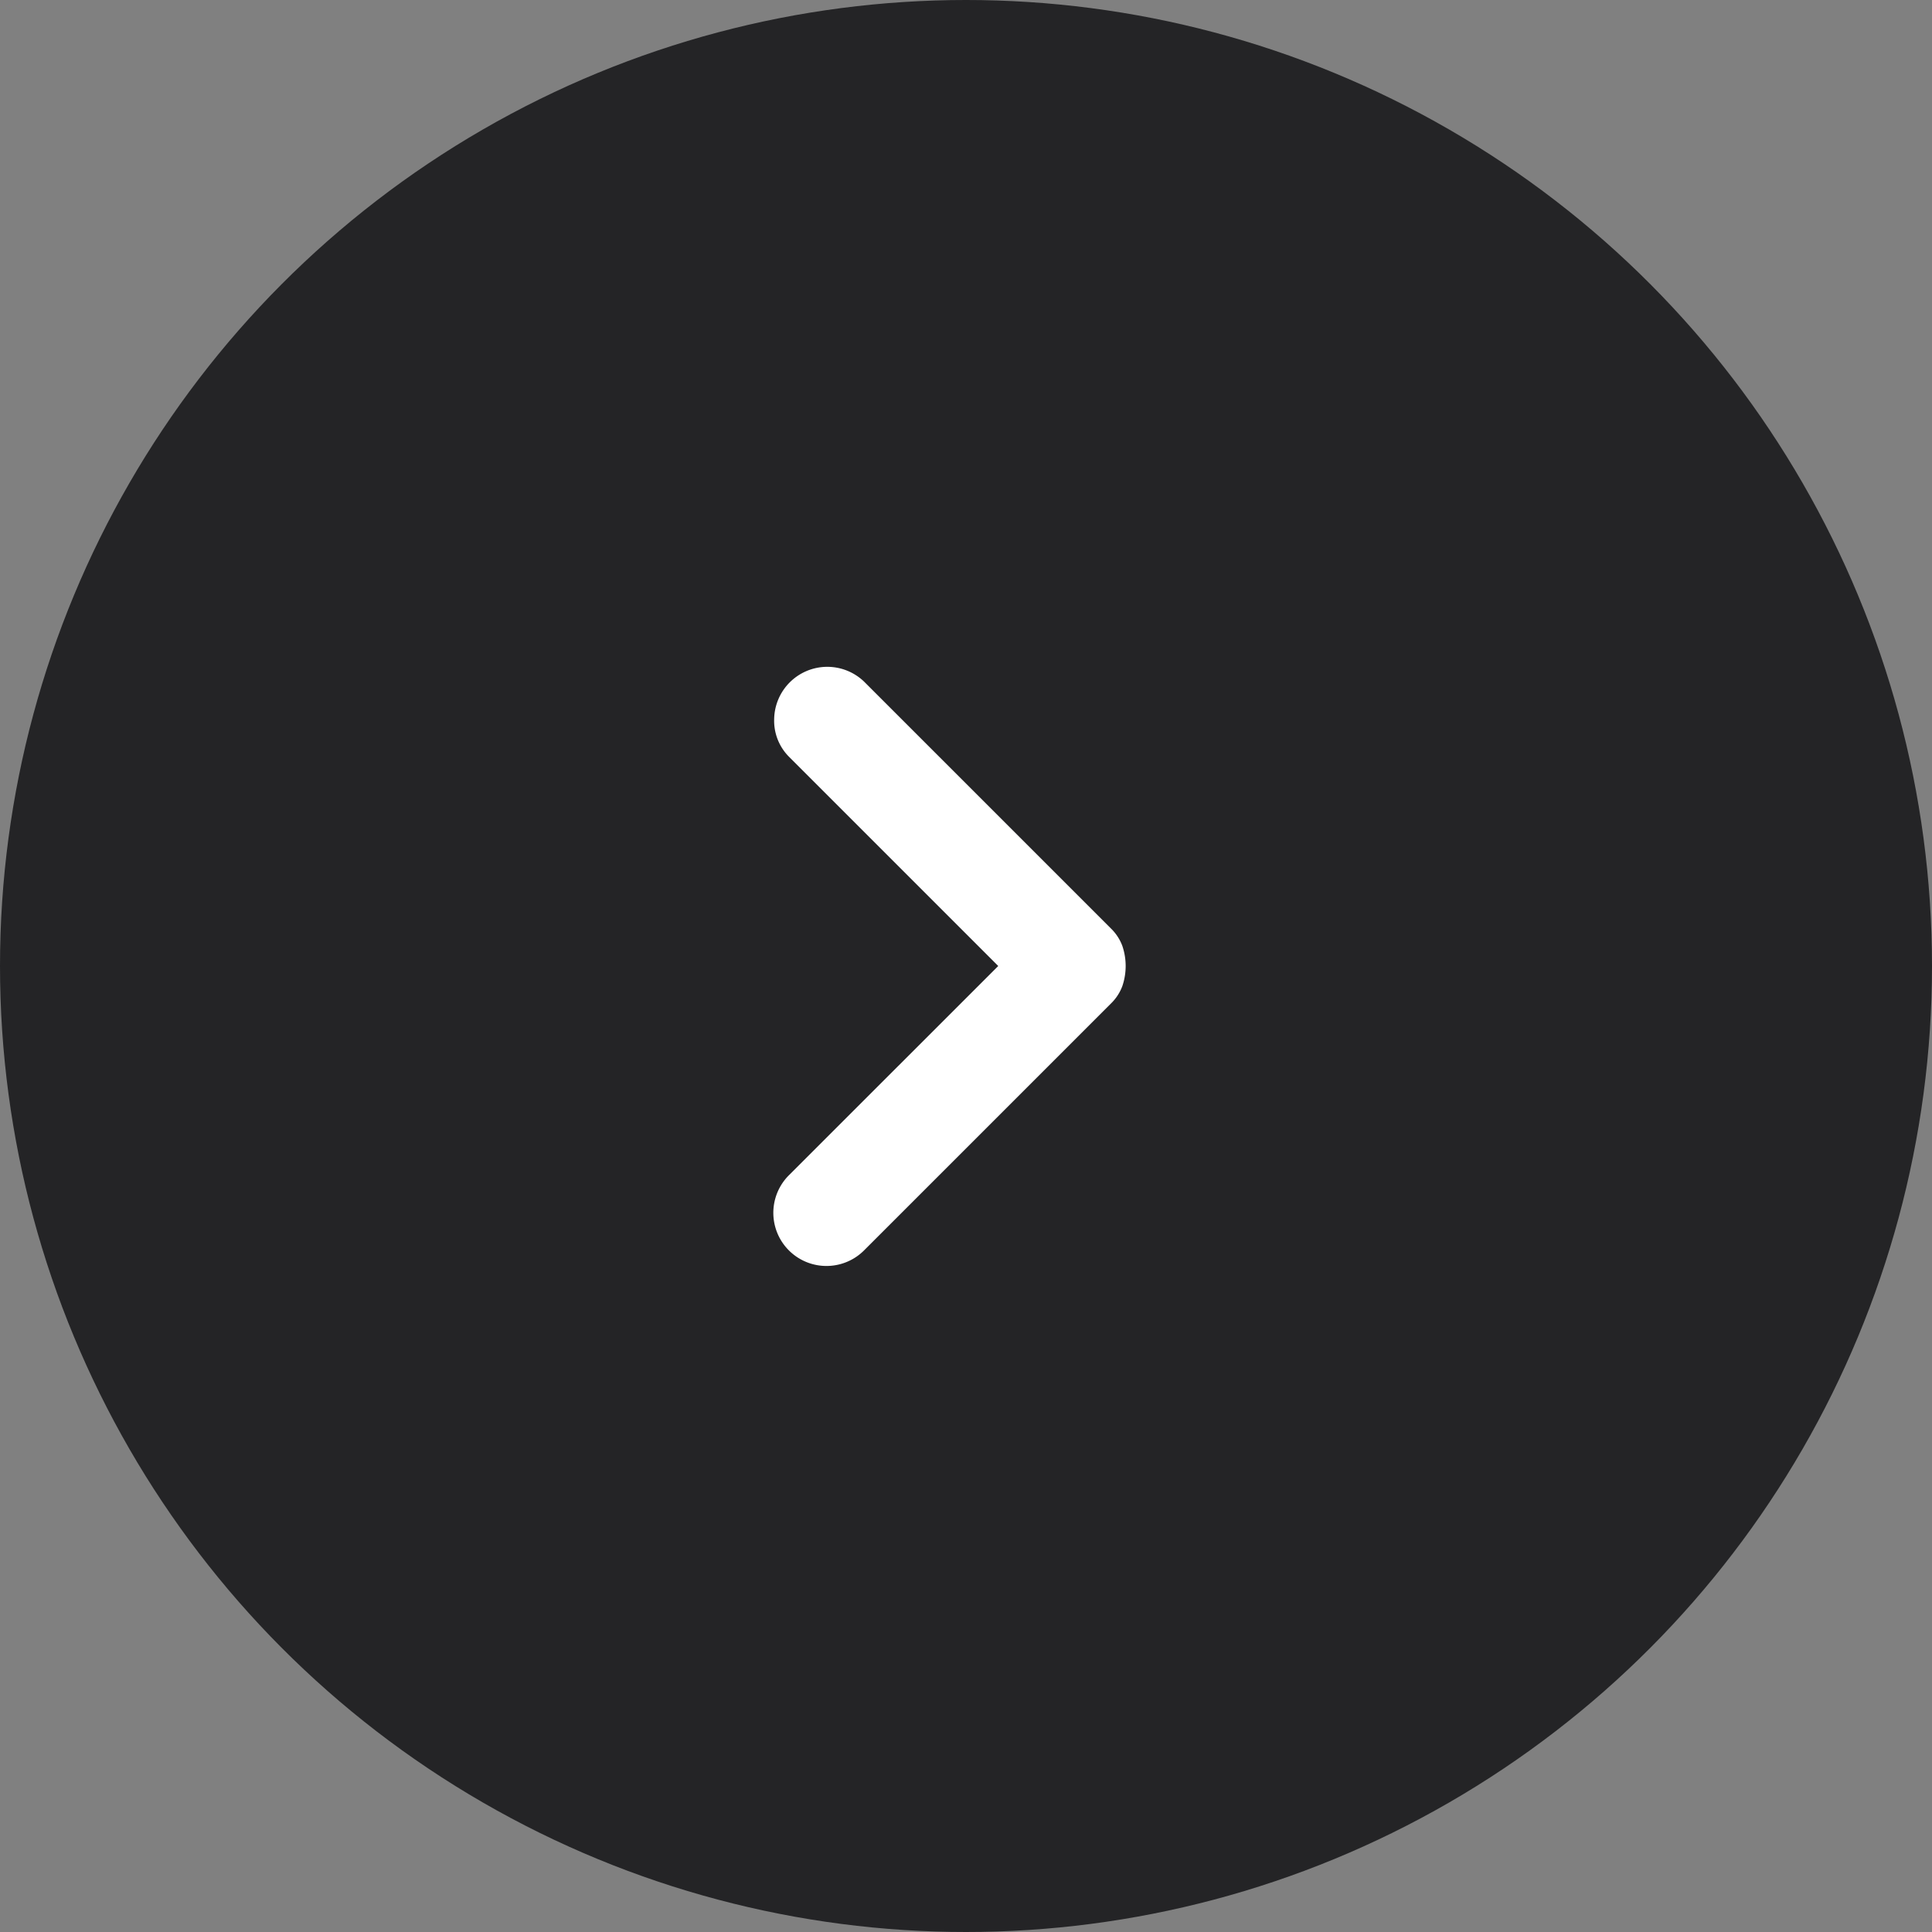 <svg xmlns="http://www.w3.org/2000/svg" width="48" height="48" viewBox="0 0 48 48"><rect x="0" y="0" width="48" height="48" fill="#808080" stroke="none"/><g transform="translate(-451 -73)"><circle cx="24" cy="24" r="24" transform="translate(451 73)" fill="#242426"/><g transform="translate(459 81)"><rect width="31.999" height="32" fill="none"/><path d="M74.291,13.858l-5.2-5.2a1.266,1.266,0,0,1-.367-.933,1.32,1.32,0,0,1,2.233-.933l6.133,6.133a1.174,1.174,0,0,1,.284.433,1.553,1.553,0,0,1,0,1,1.174,1.174,0,0,1-.284.433l-6.133,6.133a1.32,1.32,0,0,1-1.867-1.867Z" transform="translate(-57.49 2.142)" fill="#fff"/></g></g></svg>